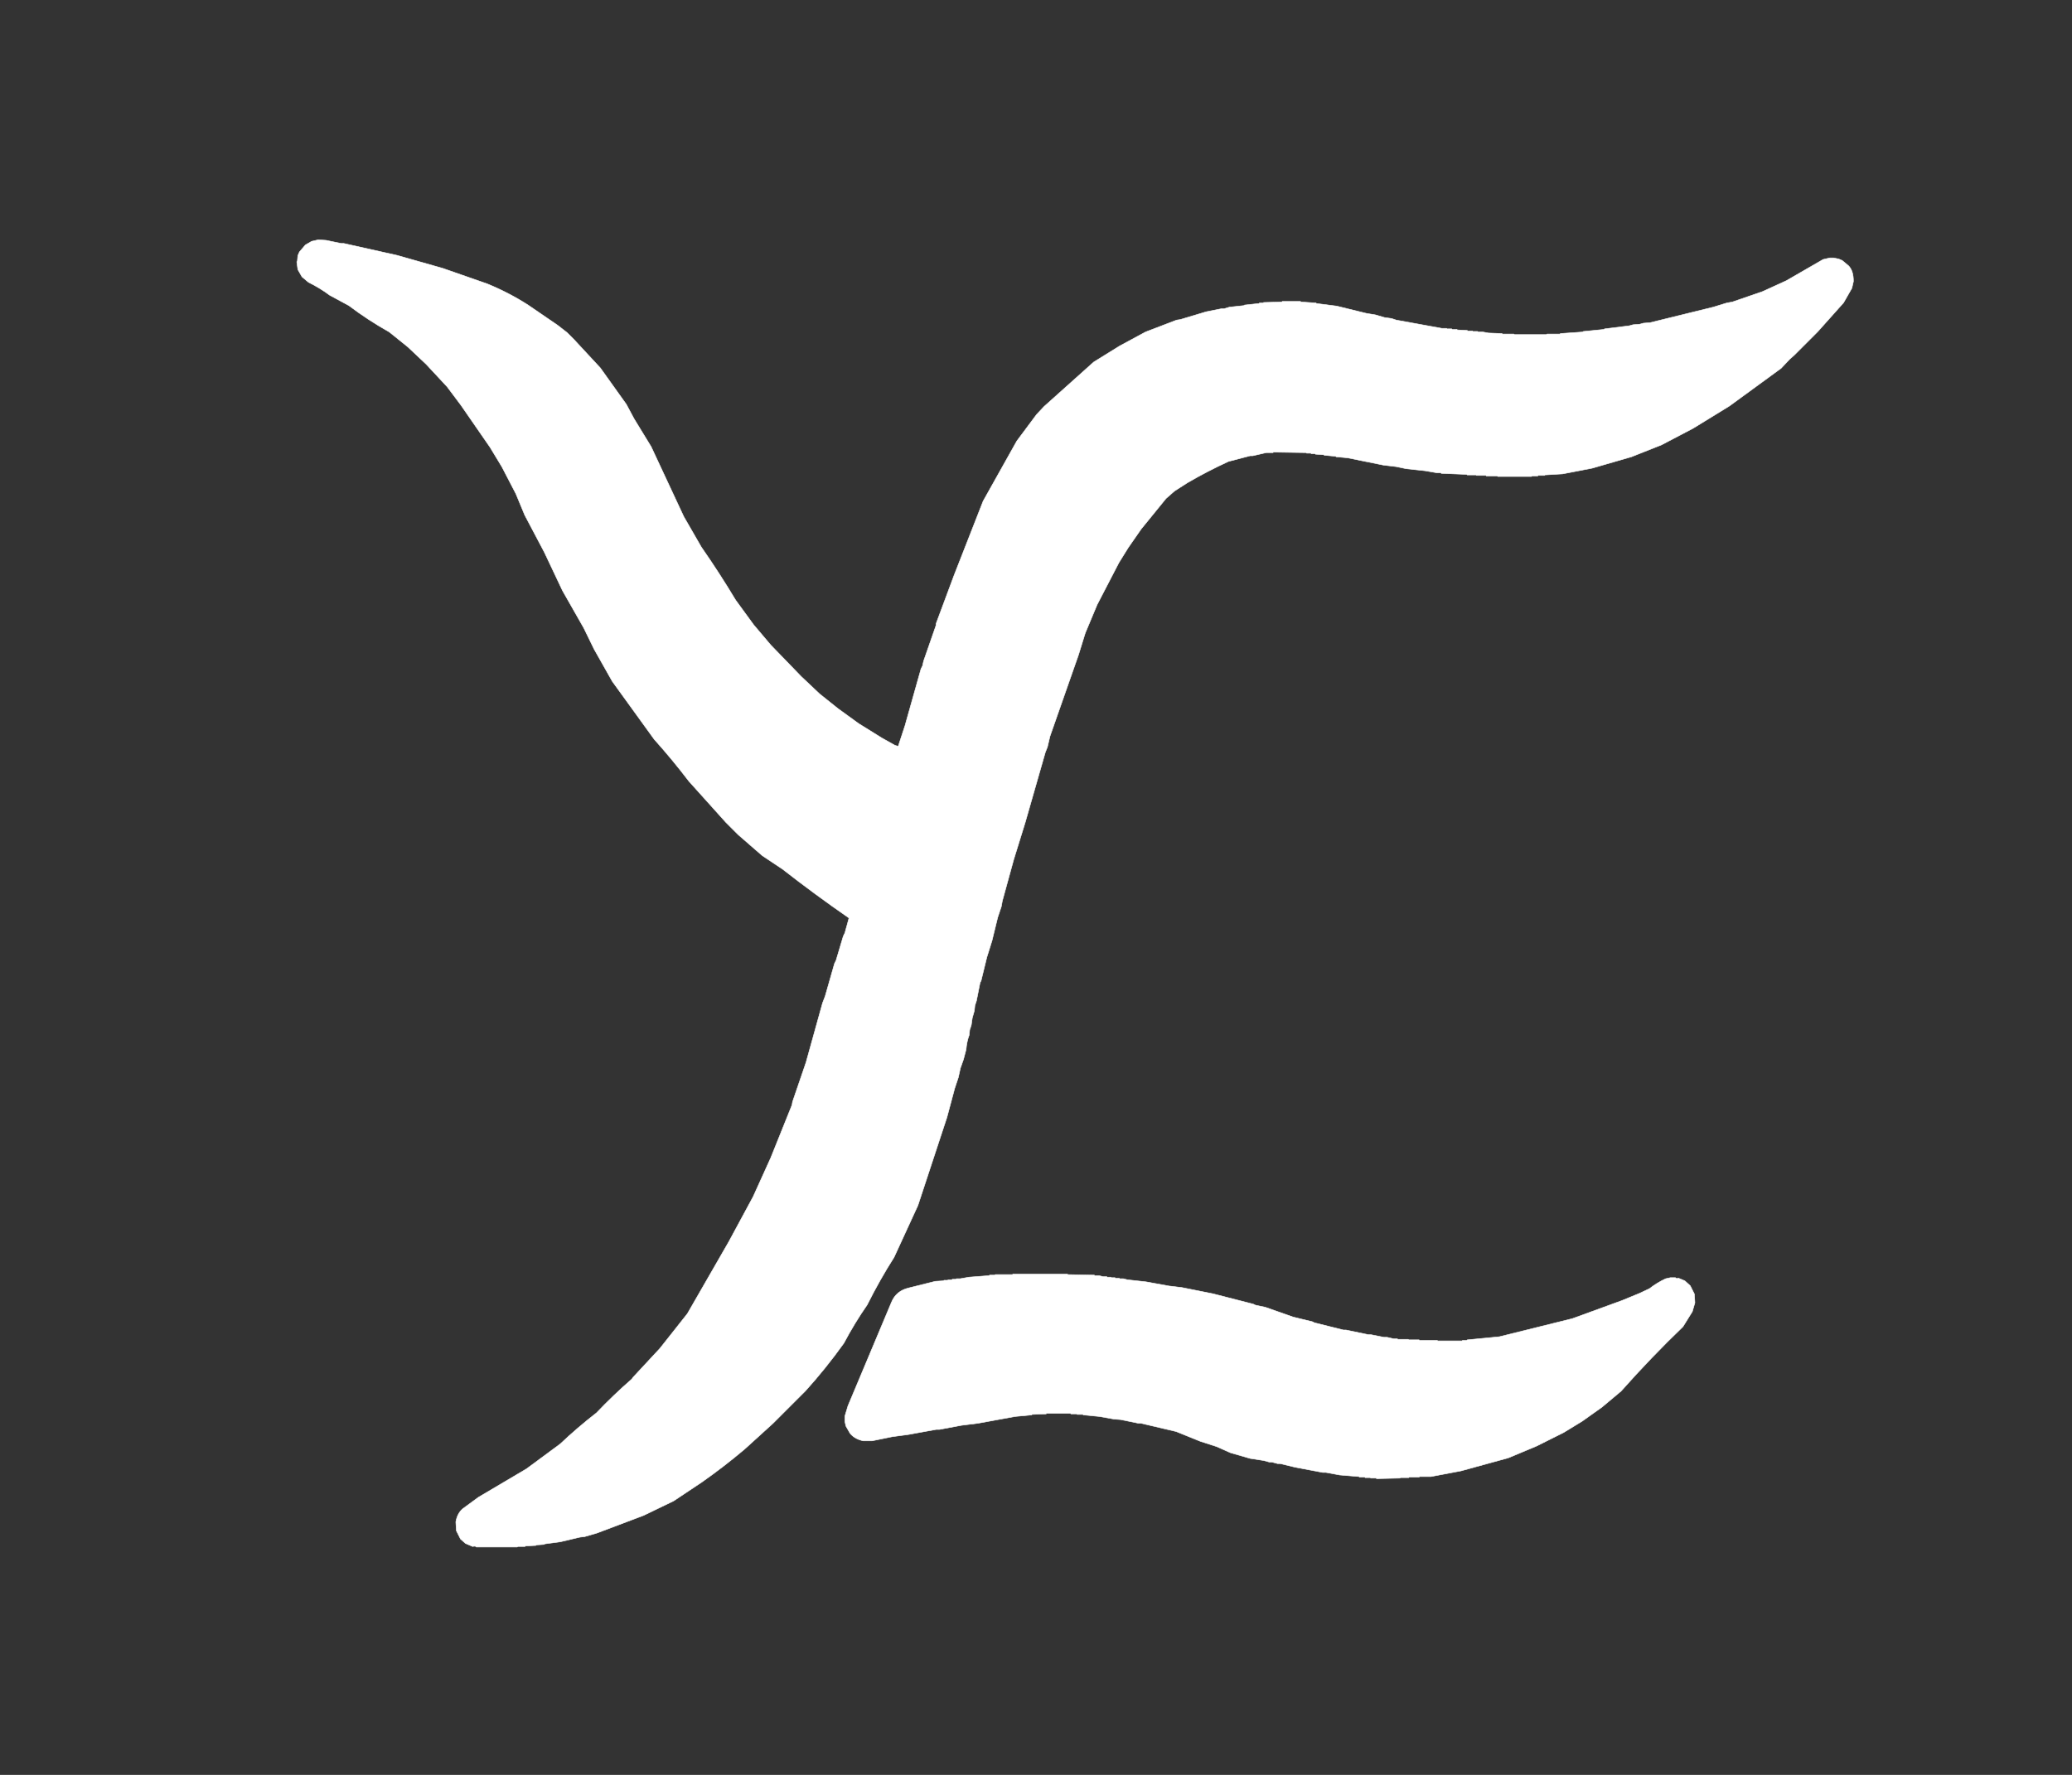 <svg xmlns="http://www.w3.org/2000/svg" width="4000" height="3427"><rect width="100%" height="100%" fill="#333333" stroke="none"/><path fill="rgb(255,255,255)" stroke="rgb(255,255,255)" stroke-width="1" opacity="1" d="M 614.5 463 L 629.5 464 L 658.5 470 L 663.5 470 L 766.5 493 L 854.5 518 L 940.5 548 Q 983 565.5 1019.5 589 L 1076.5 628 L 1094.5 642 L 1108 655.5 L 1159 710.5 L 1209 780.5 L 1224 808.5 L 1257 862.5 L 1320 997.5 L 1354 1056.5 Q 1388.5 1106 1420 1158.5 L 1455 1206.5 L 1488 1245.5 L 1546.5 1306 L 1582.5 1340 L 1617.5 1368 L 1657.5 1397 L 1702.5 1425 L 1727.5 1439 L 1734 1441 L 1747 1401.5 L 1778 1291.5 L 1781 1285.5 L 1783 1276.5 L 1807 1207.5 L 1807 1204.5 L 1842 1110.5 L 1898 967.5 L 1963 851.5 L 2001 800.5 L 2015.5 785 L 2111.5 699 L 2161.5 668 L 2211.5 641 L 2271.5 618 L 2278.5 617 L 2328.5 602 L 2358.5 596 L 2363.5 596 L 2373.5 593 L 2401.5 590 L 2402.5 589 L 2430.5 586 L 2431.5 585 L 2438.5 585 L 2439.5 584 L 2474.5 583 L 2475.5 582 L 2510.5 582 L 2511.5 583 L 2540.5 585 L 2541.5 586 L 2580.5 591 L 2637.5 605 L 2655.5 608 L 2672.5 613 L 2686.5 615 L 2695.5 618 L 2783.5 634 L 2792.5 634 L 2793.5 635 L 2802.5 635 L 2803.5 636 L 2812.5 636 L 2813.5 637 L 2832.5 638 L 2833.5 639 L 2842.5 639 L 2843.5 640 L 2852.5 640 L 2853.5 641 L 2862.5 641 L 2873.5 643 L 2899.5 644 L 2900.5 645 L 2922.5 645 L 2923.5 646 L 2985.5 646 L 2986.5 645 L 3011.5 645 L 3012.5 644 L 3055.5 641 L 3056.5 640 L 3096.5 636 L 3097.5 635 L 3145.5 629 L 3152.5 627 L 3165.5 626 L 3172.5 624 L 3185.5 623 L 3307.5 593 L 3333.5 585 L 3344.5 583 L 3402.5 563 L 3448.5 542 L 3519.5 501 L 3532.5 498 L 3539.5 498 L 3549.5 500 L 3556.5 503 L 3569 513.5 Q 3578.3 523.7 3578 543.5 L 3575 556.5 L 3559 584.5 L 3509 640.5 L 3463.5 686 L 3455 693.5 L 3438.5 711 L 3338.5 784 L 3268.5 827 L 3207.5 859 L 3149.5 882 L 3073.5 904 L 3016.5 915 L 2982.5 917 L 2981.5 918 L 2969.5 918 L 2968.5 919 L 2957.5 919 L 2956.5 920 L 2891.5 920 L 2890.5 919 L 2869.5 919 L 2868.5 918 L 2850.5 918 L 2849.5 917 L 2832.5 917 L 2831.5 916 L 2782.5 914 L 2781.5 913 L 2774.5 913 L 2751.5 909 L 2714.5 905 L 2695.5 901 L 2670.5 898 L 2601.5 884 L 2579.5 882 L 2578.5 881 L 2556.5 879 L 2555.5 878 L 2539.5 877 L 2538.5 876 L 2531.5 876 L 2530.5 875 L 2522.5 875 L 2521.5 874 L 2458.5 873 L 2457.5 874 L 2444.5 874 L 2418.5 880 L 2413.5 880 L 2371.5 891 Q 2330.4 909.9 2292.5 932 L 2267.5 948 L 2251 962.5 L 2203 1021.5 L 2178 1057.5 L 2160 1086.5 L 2118 1167.5 L 2095 1222.5 L 2082 1264.5 L 2027 1421.5 L 2022 1442.5 L 2018 1452.5 L 1979 1588.5 L 1957 1659.5 L 1935 1739.5 L 1933 1750.5 L 1926 1771.5 L 1915 1816.5 L 1905 1848.5 L 1894 1893.5 L 1892 1897.5 L 1885 1932.5 L 1882 1941.5 L 1881 1951.5 L 1877 1965.5 L 1875 1979.5 L 1872 1988.5 L 1871 1998.5 Q 1866.3 2010.8 1865 2026.5 L 1860 2045.5 L 1854 2062.5 L 1850 2080.5 L 1843 2101.5 L 1828 2157.5 L 1772 2327.5 L 1726 2427.5 Q 1698 2471.5 1674 2519.5 Q 1649.6 2554.6 1629 2593.5 Q 1594.4 2641.9 1555 2685.5 L 1492.5 2748 L 1437.5 2798 Q 1397.7 2831.7 1354.5 2862 L 1300.5 2898 L 1242.5 2926 L 1152.5 2960 L 1128.5 2967 L 1119.5 2968 L 1081.5 2977 L 1051.5 2981 L 1050.5 2982 L 1035.5 2983 L 1034.5 2984 L 1014.5 2985 L 1013.5 2986 L 999.5 2986 L 998.5 2987 L 919.5 2987 Q 918 2984.5 912.5 2986 L 898.5 2980 L 889 2971.5 L 881 2955.5 L 880 2938.5 Q 882.9 2921.9 893.5 2913 L 923.5 2891 L 1016.5 2836 L 1081.5 2788 Q 1114.9 2756.4 1151.5 2728 Q 1184.2 2693.7 1220 2662.5 L 1222 2659.5 L 1274 2603.5 L 1327 2536.5 L 1407 2397.5 L 1454 2310.5 L 1488 2235.5 L 1529 2133.5 L 1530 2127.5 L 1556 2051.5 L 1588 1936.5 L 1593 1923.5 L 1611 1860.5 L 1614 1854.5 L 1628 1807.5 L 1631 1801.5 L 1639 1772.5 Q 1573.1 1726.9 1510.5 1678 L 1471.5 1652 L 1425.5 1612 L 1401 1587.5 L 1330 1508.5 Q 1298 1466.5 1263 1427.5 L 1182 1315.5 L 1147 1253.5 L 1127 1212.5 L 1086 1140.5 L 1051 1066.5 L 1013 994.5 L 996 953.5 L 969 901.5 L 946 863.5 L 890 782.5 L 863 746.5 L 822.5 703 L 787.5 670 L 751.5 641 Q 710.2 617.8 673.5 590 L 636.5 570 Q 617.6 555.9 595.5 545 L 583 534.5 L 575 520.5 L 573 505.5 L 574 504.5 L 575 493.5 L 578 486.5 L 589.5 473 L 601.5 466 L 614.5 463 Z "></path><path fill="rgb(255,255,255)" stroke="rgb(255,255,255)" stroke-width="1" opacity="1" d="M 1955.5 2460 L 2060.5 2460 L 2061.5 2461 L 2112.5 2462 L 2113.5 2463 L 2121.5 2463 L 2129.5 2465 L 2136.5 2465 L 2137.5 2466 L 2144.5 2466 L 2145.5 2467 L 2152.5 2467 L 2153.5 2468 L 2160.5 2468 L 2161.5 2469 L 2168.5 2469 L 2176.5 2471 L 2212.5 2475 L 2256.5 2483 L 2281.5 2486 L 2341.5 2498 L 2419.5 2518 L 2423.5 2520 L 2442.5 2524 L 2496.5 2543 L 2533.5 2552 L 2537.5 2554 L 2593.5 2568 L 2598.5 2568 L 2641.5 2577 L 2646.5 2577 L 2671.5 2582 L 2677.5 2582 L 2690.5 2585 L 2697.5 2585 L 2698.5 2586 L 2718.5 2586 L 2719.5 2587 L 2739.5 2587 L 2740.5 2588 L 2774.5 2588 L 2775.5 2589 L 2822.5 2589 L 2823.5 2588 L 2831.5 2588 L 2832.5 2587 L 2894.5 2581 L 3035.5 2546 L 3131.5 2511 L 3165.5 2497 L 3184.5 2488 Q 3198.5 2477 3215.5 2469 L 3224.5 2467 L 3234.5 2467 Q 3235.8 2469.3 3240.5 2468 L 3252.5 2473 L 3263 2482.5 L 3271 2498.5 L 3272 2515.5 L 3267 2532.5 L 3249 2561.5 Q 3186.8 2621.3 3129.5 2686 L 3092.5 2717 L 3054.5 2744 L 3018.5 2766 L 2966.5 2792 L 2911.5 2815 L 2820.5 2840 L 2762.5 2851 L 2740.5 2851 L 2739.5 2852 L 2720.5 2852 L 2719.5 2853 L 2703.5 2853 L 2702.5 2854 L 2657.5 2855 L 2656.5 2854 L 2646.5 2854 L 2645.5 2853 L 2635.5 2853 L 2634.5 2852 L 2624.5 2852 L 2623.5 2851 L 2586.5 2848 L 2559.5 2843 L 2553.5 2843 L 2500.5 2833 L 2471.5 2826 L 2466.5 2826 L 2455.5 2823 L 2450.5 2823 L 2439.5 2820 L 2413.5 2816 L 2375.5 2805 L 2348.5 2793 L 2317.5 2783 L 2270.5 2764 L 2202.5 2748 L 2197.5 2748 L 2163.5 2741 L 2150.5 2740 L 2122.5 2735 L 2091.5 2732 L 2090.5 2731 L 2079.5 2731 L 2078.5 2730 L 2067.5 2730 L 2066.5 2729 L 2020.5 2729 L 2019.5 2730 L 1992.5 2731 L 1991.5 2732 L 1959.5 2735 L 1888.5 2748 L 1856.5 2752 L 1813.5 2760 L 1807.5 2760 L 1752.5 2770 L 1722.5 2774 L 1683.5 2782 L 1666.5 2782 Q 1650 2778.5 1641 2767.5 L 1633 2753.5 L 1631 2744.5 L 1631 2734.5 L 1637 2714.5 L 1721 2514.5 Q 1725.6 2503.1 1734.5 2496 Q 1742.2 2489.8 1753.5 2487 L 1805.5 2474 L 1821.5 2473 L 1822.5 2472 L 1829.5 2472 L 1830.5 2471 L 1837.5 2471 L 1838.5 2470 L 1845.5 2470 L 1846.5 2469 L 1853.5 2469 L 1870.5 2466 L 1909.5 2463 L 1910.5 2462 L 1920.5 2462 L 1921.5 2461 L 1954.5 2461 L 1955.5 2460 Z "></path><path fill="rgb(0,0,0)" stroke="rgb(0,0,0)" stroke-width="1" opacity="0" d="M 0 0 L 4000 0 L 4000 3427 L 0 3427 L 0 0 Z M 615 463 L 602 466 L 590 473 L 578 487 L 575 494 L 574 505 L 573 506 L 575 521 L 583 535 L 596 545 Q 618 556 637 570 L 674 590 Q 710 618 752 641 L 788 670 L 823 703 L 863 747 L 890 783 L 946 864 L 969 902 L 996 954 L 1013 995 L 1051 1067 L 1086 1141 L 1127 1213 L 1147 1254 L 1182 1316 L 1263 1428 Q 1298 1466 1330 1509 L 1401 1588 L 1426 1612 L 1472 1652 L 1511 1678 Q 1573 1727 1639 1773 L 1631 1802 L 1628 1808 L 1614 1855 L 1611 1861 L 1593 1924 L 1588 1937 L 1556 2052 L 1530 2128 L 1529 2134 L 1488 2236 L 1454 2311 L 1407 2398 L 1327 2537 L 1274 2604 L 1222 2660 L 1220 2663 Q 1184 2694 1152 2728 Q 1115 2756 1082 2788 L 1017 2836 L 924 2891 L 894 2913 Q 883 2922 880 2939 L 881 2956 L 889 2972 L 899 2980 L 913 2986 Q 918 2985 920 2987 L 999 2987 L 1000 2986 L 1014 2986 L 1015 2985 L 1035 2984 L 1036 2983 L 1051 2982 L 1052 2981 L 1082 2977 L 1120 2968 L 1129 2967 L 1153 2960 L 1243 2926 L 1301 2898 L 1355 2862 Q 1398 2832 1438 2798 L 1493 2748 L 1555 2686 Q 1594 2642 1629 2594 Q 1650 2555 1674 2520 Q 1698 2472 1726 2428 L 1772 2328 L 1828 2158 L 1843 2102 L 1850 2081 L 1854 2063 L 1860 2046 L 1865 2027 Q 1866 2011 1871 1999 L 1872 1989 L 1875 1980 L 1877 1966 L 1881 1952 L 1882 1942 L 1885 1933 L 1892 1898 L 1894 1894 L 1905 1849 L 1915 1817 L 1926 1772 L 1933 1751 L 1935 1740 L 1957 1660 L 1979 1589 L 2018 1453 L 2022 1443 L 2027 1422 L 2082 1265 L 2095 1223 L 2118 1168 L 2160 1087 L 2178 1058 L 2203 1022 L 2251 963 L 2268 948 L 2293 932 Q 2330 910 2372 891 L 2414 880 L 2419 880 L 2445 874 L 2458 874 L 2459 873 L 2522 874 L 2523 875 L 2531 875 L 2532 876 L 2539 876 L 2540 877 L 2556 878 L 2557 879 L 2579 881 L 2580 882 L 2602 884 L 2671 898 L 2696 901 L 2715 905 L 2752 909 L 2775 913 L 2782 913 L 2783 914 L 2832 916 L 2833 917 L 2850 917 L 2851 918 L 2869 918 L 2870 919 L 2891 919 L 2892 920 L 2957 920 L 2958 919 L 2969 919 L 2970 918 L 2982 918 L 2983 917 L 3017 915 L 3074 904 L 3150 882 L 3208 859 L 3269 827 L 3339 784 L 3439 711 L 3455 694 L 3464 686 L 3509 641 L 3559 585 L 3575 557 L 3578 544 Q 3578 524 3569 514 L 3557 503 L 3550 500 L 3540 498 L 3533 498 L 3520 501 L 3449 542 L 3403 563 L 3345 583 L 3334 585 L 3308 593 L 3186 623 L 3173 624 L 3166 626 L 3153 627 L 3146 629 L 3098 635 L 3097 636 L 3057 640 L 3056 641 L 3013 644 L 3012 645 L 2987 645 L 2986 646 L 2924 646 L 2923 645 L 2901 645 L 2900 644 L 2874 643 L 2863 641 L 2854 641 L 2853 640 L 2844 640 L 2843 639 L 2834 639 L 2833 638 L 2814 637 L 2813 636 L 2804 636 L 2803 635 L 2794 635 L 2793 634 L 2784 634 L 2696 618 L 2687 615 L 2673 613 L 2656 608 L 2638 605 L 2581 591 L 2542 586 L 2541 585 L 2512 583 L 2511 582 L 2476 582 L 2475 583 L 2440 584 L 2439 585 L 2432 585 L 2431 586 L 2403 589 L 2402 590 L 2374 593 L 2364 596 L 2359 596 L 2329 602 L 2279 617 L 2272 618 L 2212 641 L 2162 668 L 2112 699 L 2016 785 L 2001 801 L 1963 852 L 1898 968 L 1842 1111 L 1807 1205 L 1807 1208 L 1783 1277 L 1781 1286 L 1778 1292 L 1747 1402 L 1734 1441 L 1728 1439 L 1703 1425 L 1658 1397 L 1618 1368 L 1583 1340 L 1547 1306 L 1488 1246 L 1455 1207 L 1420 1159 Q 1389 1106 1354 1057 L 1320 998 L 1257 863 L 1224 809 L 1209 781 L 1159 711 L 1108 656 L 1095 642 L 1077 628 L 1020 589 Q 983 566 941 548 L 855 518 L 767 493 L 664 470 L 659 470 L 630 464 L 615 463 Z M 1956 2460 L 1955 2461 L 1922 2461 L 1921 2462 L 1911 2462 L 1910 2463 L 1871 2466 L 1854 2469 L 1847 2469 L 1846 2470 L 1839 2470 L 1838 2471 L 1831 2471 L 1830 2472 L 1823 2472 L 1822 2473 L 1806 2474 L 1754 2487 Q 1742 2490 1735 2496 Q 1726 2503 1721 2515 L 1637 2715 L 1631 2735 L 1631 2745 L 1633 2754 L 1641 2768 Q 1650 2779 1667 2782 L 1684 2782 L 1723 2774 L 1753 2770 L 1808 2760 L 1814 2760 L 1857 2752 L 1889 2748 L 1960 2735 L 1992 2732 L 1993 2731 L 2020 2730 L 2021 2729 L 2067 2729 L 2068 2730 L 2079 2730 L 2080 2731 L 2091 2731 L 2092 2732 L 2123 2735 L 2151 2740 L 2164 2741 L 2198 2748 L 2203 2748 L 2271 2764 L 2318 2783 L 2349 2793 L 2376 2805 L 2414 2816 L 2440 2820 L 2451 2823 L 2456 2823 L 2467 2826 L 2472 2826 L 2501 2833 L 2554 2843 L 2560 2843 L 2587 2848 L 2624 2851 L 2625 2852 L 2635 2852 L 2636 2853 L 2646 2853 L 2647 2854 L 2657 2854 L 2658 2855 L 2703 2854 L 2704 2853 L 2720 2853 L 2721 2852 L 2740 2852 L 2741 2851 L 2763 2851 L 2821 2840 L 2912 2815 L 2967 2792 L 3019 2766 L 3055 2744 L 3093 2717 L 3130 2686 Q 3187 2621 3249 2562 L 3267 2533 L 3272 2516 L 3271 2499 L 3263 2483 L 3253 2473 L 3241 2468 Q 3236 2469 3235 2467 L 3225 2467 L 3216 2469 Q 3199 2477 3185 2488 L 3166 2497 L 3132 2511 L 3036 2546 L 2895 2581 L 2833 2587 L 2832 2588 L 2824 2588 L 2823 2589 L 2776 2589 L 2775 2588 L 2741 2588 L 2740 2587 L 2720 2587 L 2719 2586 L 2699 2586 L 2698 2585 L 2691 2585 L 2678 2582 L 2672 2582 L 2647 2577 L 2642 2577 L 2599 2568 L 2594 2568 L 2538 2554 L 2534 2552 L 2497 2543 L 2443 2524 L 2424 2520 L 2420 2518 L 2342 2498 L 2282 2486 L 2257 2483 L 2213 2475 L 2177 2471 L 2169 2469 L 2162 2469 L 2161 2468 L 2154 2468 L 2153 2467 L 2146 2467 L 2145 2466 L 2138 2466 L 2137 2465 L 2130 2465 L 2122 2463 L 2114 2463 L 2113 2462 L 2062 2461 L 2061 2460 L 1956 2460 Z "></path></svg>